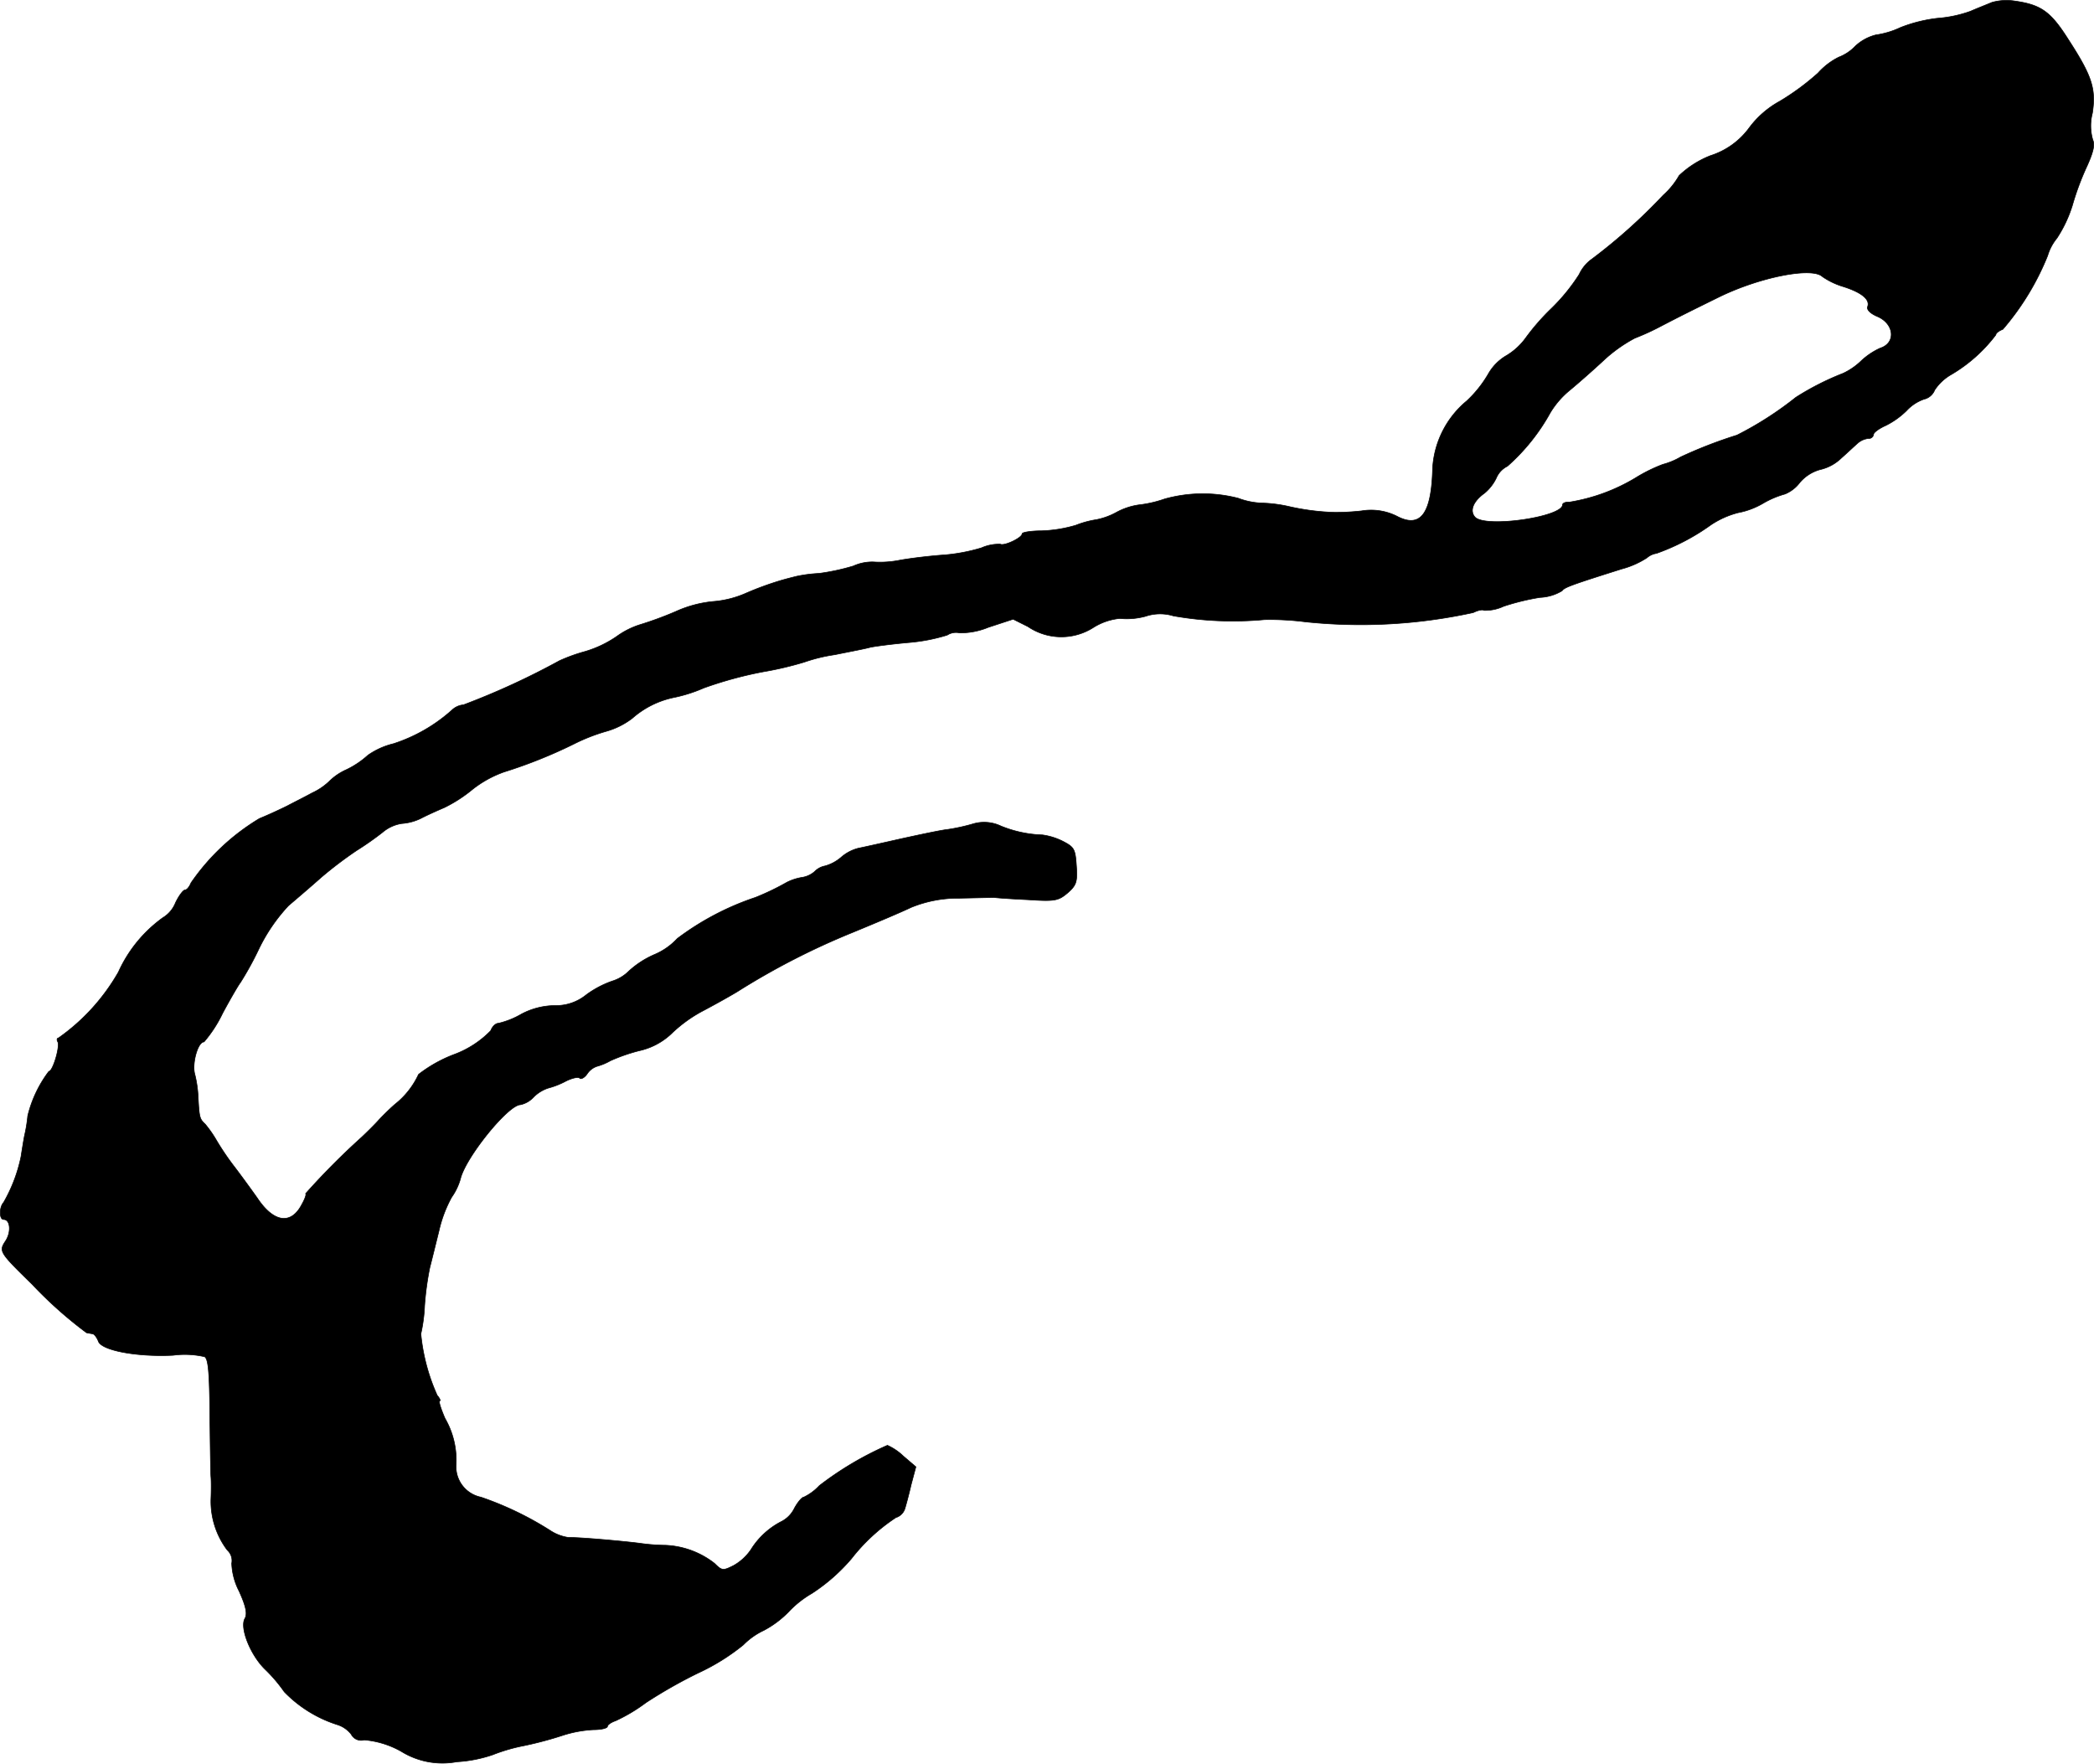 <?xml version="1.0" encoding="UTF-8"?>
<svg xmlns="http://www.w3.org/2000/svg"
     version="1.1"
     width="12.086mm"
     height="10.179mm"
     viewBox="0 0 34.26 28.853">
   <defs>
      <style type="text/css"><![CDATA[
      .a {
        stroke: #000;
        stroke-linecap: round;
        stroke-linejoin: round;
        stroke-width: 0.01px;
      }
    ]]></style>
   </defs>
   <path class="a"
         d="M32.591.038c-.085.036-.242.097-.351.145a2.044,2.044,0,0,1-.539.115,2.4,2.4,0,0,0-.606.151A1.414,1.414,0,0,1,30.689.571a.764.764,0,0,0-.333.182.741.741,0,0,1-.273.182,1.14,1.14,0,0,0-.339.26,4.052,4.052,0,0,1-.624.46,1.552,1.552,0,0,0-.497.43,1.255,1.255,0,0,1-.636.46,1.582,1.582,0,0,0-.515.327,1.279,1.279,0,0,1-.26.321,9.124,9.124,0,0,1-1.163,1.042.632.632,0,0,0-.212.254,3.139,3.139,0,0,1-.46.563,3.679,3.679,0,0,0-.412.472,1.068,1.068,0,0,1-.315.291.807.807,0,0,0-.297.297,1.928,1.928,0,0,1-.357.448,1.546,1.546,0,0,0-.557,1.102c-.018.751-.2.987-.588.781a.941.941,0,0,0-.575-.085,3.942,3.942,0,0,1-.436.024,3.863,3.863,0,0,1-.757-.097,2.272,2.272,0,0,0-.424-.055,1.219,1.219,0,0,1-.4-.079,2.32,2.32,0,0,0-1.205.012,1.938,1.938,0,0,1-.424.097,1.092,1.092,0,0,0-.363.121,1.131,1.131,0,0,1-.333.121,1.562,1.562,0,0,0-.333.091,2.233,2.233,0,0,1-.557.091c-.176,0-.321.024-.321.048,0,.067-.297.206-.357.17a.718.718,0,0,0-.309.061,2.924,2.924,0,0,1-.6.115c-.188.012-.515.048-.727.085a1.66,1.66,0,0,1-.442.03.754.754,0,0,0-.327.067,3.59,3.59,0,0,1-.563.121,2.29,2.29,0,0,0-.369.048c-.048.012-.17.042-.273.073a5.126,5.126,0,0,0-.545.2,1.648,1.648,0,0,1-.551.139,1.93,1.93,0,0,0-.606.164,5.801,5.801,0,0,1-.594.218,1.331,1.331,0,0,0-.369.188,1.815,1.815,0,0,1-.521.248,2.768,2.768,0,0,0-.418.151,12.273,12.273,0,0,1-1.569.721.315.315,0,0,0-.188.085,2.655,2.655,0,0,1-.957.551,1.232,1.232,0,0,0-.418.188,1.464,1.464,0,0,1-.351.236.953.953,0,0,0-.291.2,1.022,1.022,0,0,1-.273.182c-.121.067-.303.157-.406.212-.097.048-.303.145-.454.206a3.617,3.617,0,0,0-1.121,1.054c-.024.061-.067.115-.097.115s-.103.097-.157.212a.5.5,0,0,1-.206.242,2.225,2.225,0,0,0-.727.89,3.347,3.347,0,0,1-.981,1.078c-.024,0-.03.03-.012.061.042.073-.079.485-.145.485a1.98,1.98,0,0,0-.345.727,2.528,2.528,0,0,1-.055.333c-.018.097-.042.248-.055.333a2.53,2.53,0,0,1-.285.751c-.073.079-.073.279,0,.279.109,0,.127.2.036.345-.115.176-.115.182.43.715a6.784,6.784,0,0,0,.89.793c.024.006.067.012.097.018.03,0,.073.061.097.121.048.151.636.26,1.224.23a1.447,1.447,0,0,1,.515.024c.061.036.079.267.085.945.006.491.012.951.018,1.018s.006.236,0,.376a1.326,1.326,0,0,0,.267.824.233.233,0,0,1,.073.218,1.075,1.075,0,0,0,.121.454c.115.254.139.376.091.454-.079.157.097.594.333.824a2.491,2.491,0,0,1,.315.369,2.085,2.085,0,0,0,.872.539.464.464,0,0,1,.224.157.182.182,0,0,0,.212.091,1.49,1.49,0,0,1,.606.188,1.278,1.278,0,0,0,.909.17,2.196,2.196,0,0,0,.588-.115A2.893,2.893,0,0,1,8.576,28.56a5.955,5.955,0,0,0,.636-.17,1.966,1.966,0,0,1,.497-.091c.127,0,.23-.024.23-.055,0-.024.061-.067.133-.091a2.745,2.745,0,0,0,.497-.297,7.95,7.95,0,0,1,.854-.485,3.475,3.475,0,0,0,.739-.46,1.162,1.162,0,0,1,.333-.236,1.628,1.628,0,0,0,.406-.303,1.66,1.66,0,0,1,.382-.303,2.989,2.989,0,0,0,.648-.569,3.043,3.043,0,0,1,.727-.672.223.223,0,0,0,.145-.139c.018-.055.067-.236.103-.394l.079-.297-.206-.176a.918.918,0,0,0-.26-.176,5.306,5.306,0,0,0-1.114.66.851.851,0,0,1-.254.188c-.03,0-.097.079-.151.176a.482.482,0,0,1-.206.218,1.268,1.268,0,0,0-.509.466.84.84,0,0,1-.285.26c-.17.085-.188.085-.309-.036a1.398,1.398,0,0,0-.806-.297,3.115,3.115,0,0,1-.4-.03c-.267-.036-1.024-.103-1.181-.097a.734.734,0,0,1-.303-.115,5.314,5.314,0,0,0-1.133-.545.509.509,0,0,1-.406-.527,1.366,1.366,0,0,0-.182-.763c-.067-.157-.109-.285-.085-.285.018,0,0-.042-.042-.091a3.188,3.188,0,0,1-.267-1.005,2.573,2.573,0,0,0,.061-.46,4.876,4.876,0,0,1,.085-.624c.03-.115.097-.388.151-.606a2.103,2.103,0,0,1,.206-.545.99.99,0,0,0,.145-.303c.085-.351.781-1.211.981-1.211a.418.418,0,0,0,.218-.127.596.596,0,0,1,.236-.145,1.349,1.349,0,0,0,.291-.115c.097-.048.2-.073.224-.048.018.024.079-.006.121-.067a.312.312,0,0,1,.164-.127.932.932,0,0,0,.218-.091,2.918,2.918,0,0,1,.472-.164,1.115,1.115,0,0,0,.545-.297,2.292,2.292,0,0,1,.466-.339c.139-.073.406-.218.588-.327a11.962,11.962,0,0,1,1.884-.969c.382-.157.812-.339.963-.412a2.025,2.025,0,0,1,.787-.151c.285-.006.545-.012.575-.012.036.006.279.024.545.036.448.03.503.018.654-.109.145-.127.164-.182.145-.448-.018-.273-.036-.303-.224-.4a1.06,1.06,0,0,0-.333-.103,1.953,1.953,0,0,1-.678-.145.638.638,0,0,0-.454-.036,3.116,3.116,0,0,1-.412.091c-.115.012-.454.085-.757.151-.297.067-.618.139-.709.157a.685.685,0,0,0-.285.151.686.686,0,0,1-.26.139.319.319,0,0,0-.17.091.406.406,0,0,1-.212.097.865.865,0,0,0-.242.079,4.161,4.161,0,0,1-.515.248,4.484,4.484,0,0,0-1.278.672,1.089,1.089,0,0,1-.369.26,1.502,1.502,0,0,0-.424.273.658.658,0,0,1-.273.164,1.616,1.616,0,0,0-.424.224.782.782,0,0,1-.515.176,1.194,1.194,0,0,0-.545.139,1.363,1.363,0,0,1-.376.151c-.048,0-.103.055-.127.121a1.618,1.618,0,0,1-.612.394,2.252,2.252,0,0,0-.569.321,1.337,1.337,0,0,1-.388.491c-.097.085-.218.206-.273.267s-.176.182-.273.273a11.884,11.884,0,0,0-.915.921c.018,0-.006.079-.061.176-.176.339-.46.297-.727-.103-.085-.121-.248-.345-.363-.497a4.365,4.365,0,0,1-.309-.454,1.871,1.871,0,0,0-.182-.26c-.091-.085-.097-.109-.115-.436a1.868,1.868,0,0,0-.055-.382c-.048-.17.048-.527.151-.527a2.123,2.123,0,0,0,.303-.466c.139-.26.273-.485.291-.503a5.232,5.232,0,0,0,.303-.551,2.858,2.858,0,0,1,.485-.709c.121-.103.363-.309.539-.466a6.577,6.577,0,0,1,.575-.436,4.982,4.982,0,0,0,.424-.297.633.633,0,0,1,.315-.145.847.847,0,0,0,.315-.085c.091-.048.267-.127.382-.176a2.327,2.327,0,0,0,.46-.297,1.808,1.808,0,0,1,.515-.285A7.931,7.931,0,0,0,9.393,12.17a3.044,3.044,0,0,1,.527-.206,1.266,1.266,0,0,0,.424-.212,1.482,1.482,0,0,1,.672-.339,2.433,2.433,0,0,0,.497-.157,6.408,6.408,0,0,1,.981-.267,5.479,5.479,0,0,0,.666-.157,2.69,2.69,0,0,1,.497-.121c.236-.048.497-.097.581-.121.085-.018.369-.055.642-.079a2.909,2.909,0,0,0,.618-.121.265.265,0,0,1,.2-.036,1.192,1.192,0,0,0,.472-.091l.406-.133.242.121a.974.974,0,0,0,1.066.018.991.991,0,0,1,.436-.151,1.17,1.17,0,0,0,.424-.036.744.744,0,0,1,.454-.006,5.602,5.602,0,0,0,1.49.061,4.605,4.605,0,0,1,.666.036,8.645,8.645,0,0,0,2.75-.151c.073-.036.151-.055.176-.036a.709.709,0,0,0,.321-.067,3.869,3.869,0,0,1,.594-.145.757.757,0,0,0,.363-.109c.036-.055.151-.097.975-.357a1.433,1.433,0,0,0,.412-.182.309.309,0,0,1,.157-.073,3.565,3.565,0,0,0,.89-.466,1.455,1.455,0,0,1,.448-.2A1.269,1.269,0,0,0,28.848,8.233a1.509,1.509,0,0,1,.357-.151.579.579,0,0,0,.242-.188.669.669,0,0,1,.333-.212A.728.728,0,0,0,30.126,7.494c.103-.091.224-.206.273-.248a.323.323,0,0,1,.17-.073.077.077,0,0,0,.085-.067c0-.03.091-.097.2-.145a1.335,1.335,0,0,0,.339-.242.703.703,0,0,1,.285-.188.249.249,0,0,0,.176-.151.799.799,0,0,1,.273-.254,2.503,2.503,0,0,0,.727-.648c0-.03.055-.067.115-.091a4.308,4.308,0,0,0,.733-1.205.81.81,0,0,1,.151-.285,2.125,2.125,0,0,0,.254-.539,4.42,4.42,0,0,1,.242-.648c.103-.23.127-.345.091-.424a.822.822,0,0,1-.006-.436c.061-.4-.006-.606-.394-1.205-.291-.46-.448-.569-.884-.63A.885.885,0,0,0,32.591.038ZM29.817,4.526a1.223,1.223,0,0,0,.345.164c.303.097.436.212.394.327-.018.048.042.109.151.157.285.115.321.436.055.521a1.145,1.145,0,0,0-.321.218,1.096,1.096,0,0,1-.285.194,4.423,4.423,0,0,0-.775.394,5.589,5.589,0,0,1-.963.618,7.373,7.373,0,0,0-.921.357,1.165,1.165,0,0,1-.291.121,2.561,2.561,0,0,0-.442.218,3.03,3.03,0,0,1-1.09.4c-.061-.006-.109.018-.109.042,0,.2-1.248.382-1.429.206-.097-.103-.036-.26.151-.394a.739.739,0,0,0,.194-.248.381.381,0,0,1,.182-.194,3.284,3.284,0,0,0,.703-.878,1.428,1.428,0,0,1,.315-.363c.139-.115.394-.339.563-.497a2.406,2.406,0,0,1,.503-.357,4.014,4.014,0,0,0,.424-.194c.315-.164.46-.236.939-.472C28.787,4.532,29.648,4.363,29.817,4.526Z"/>
</svg>
